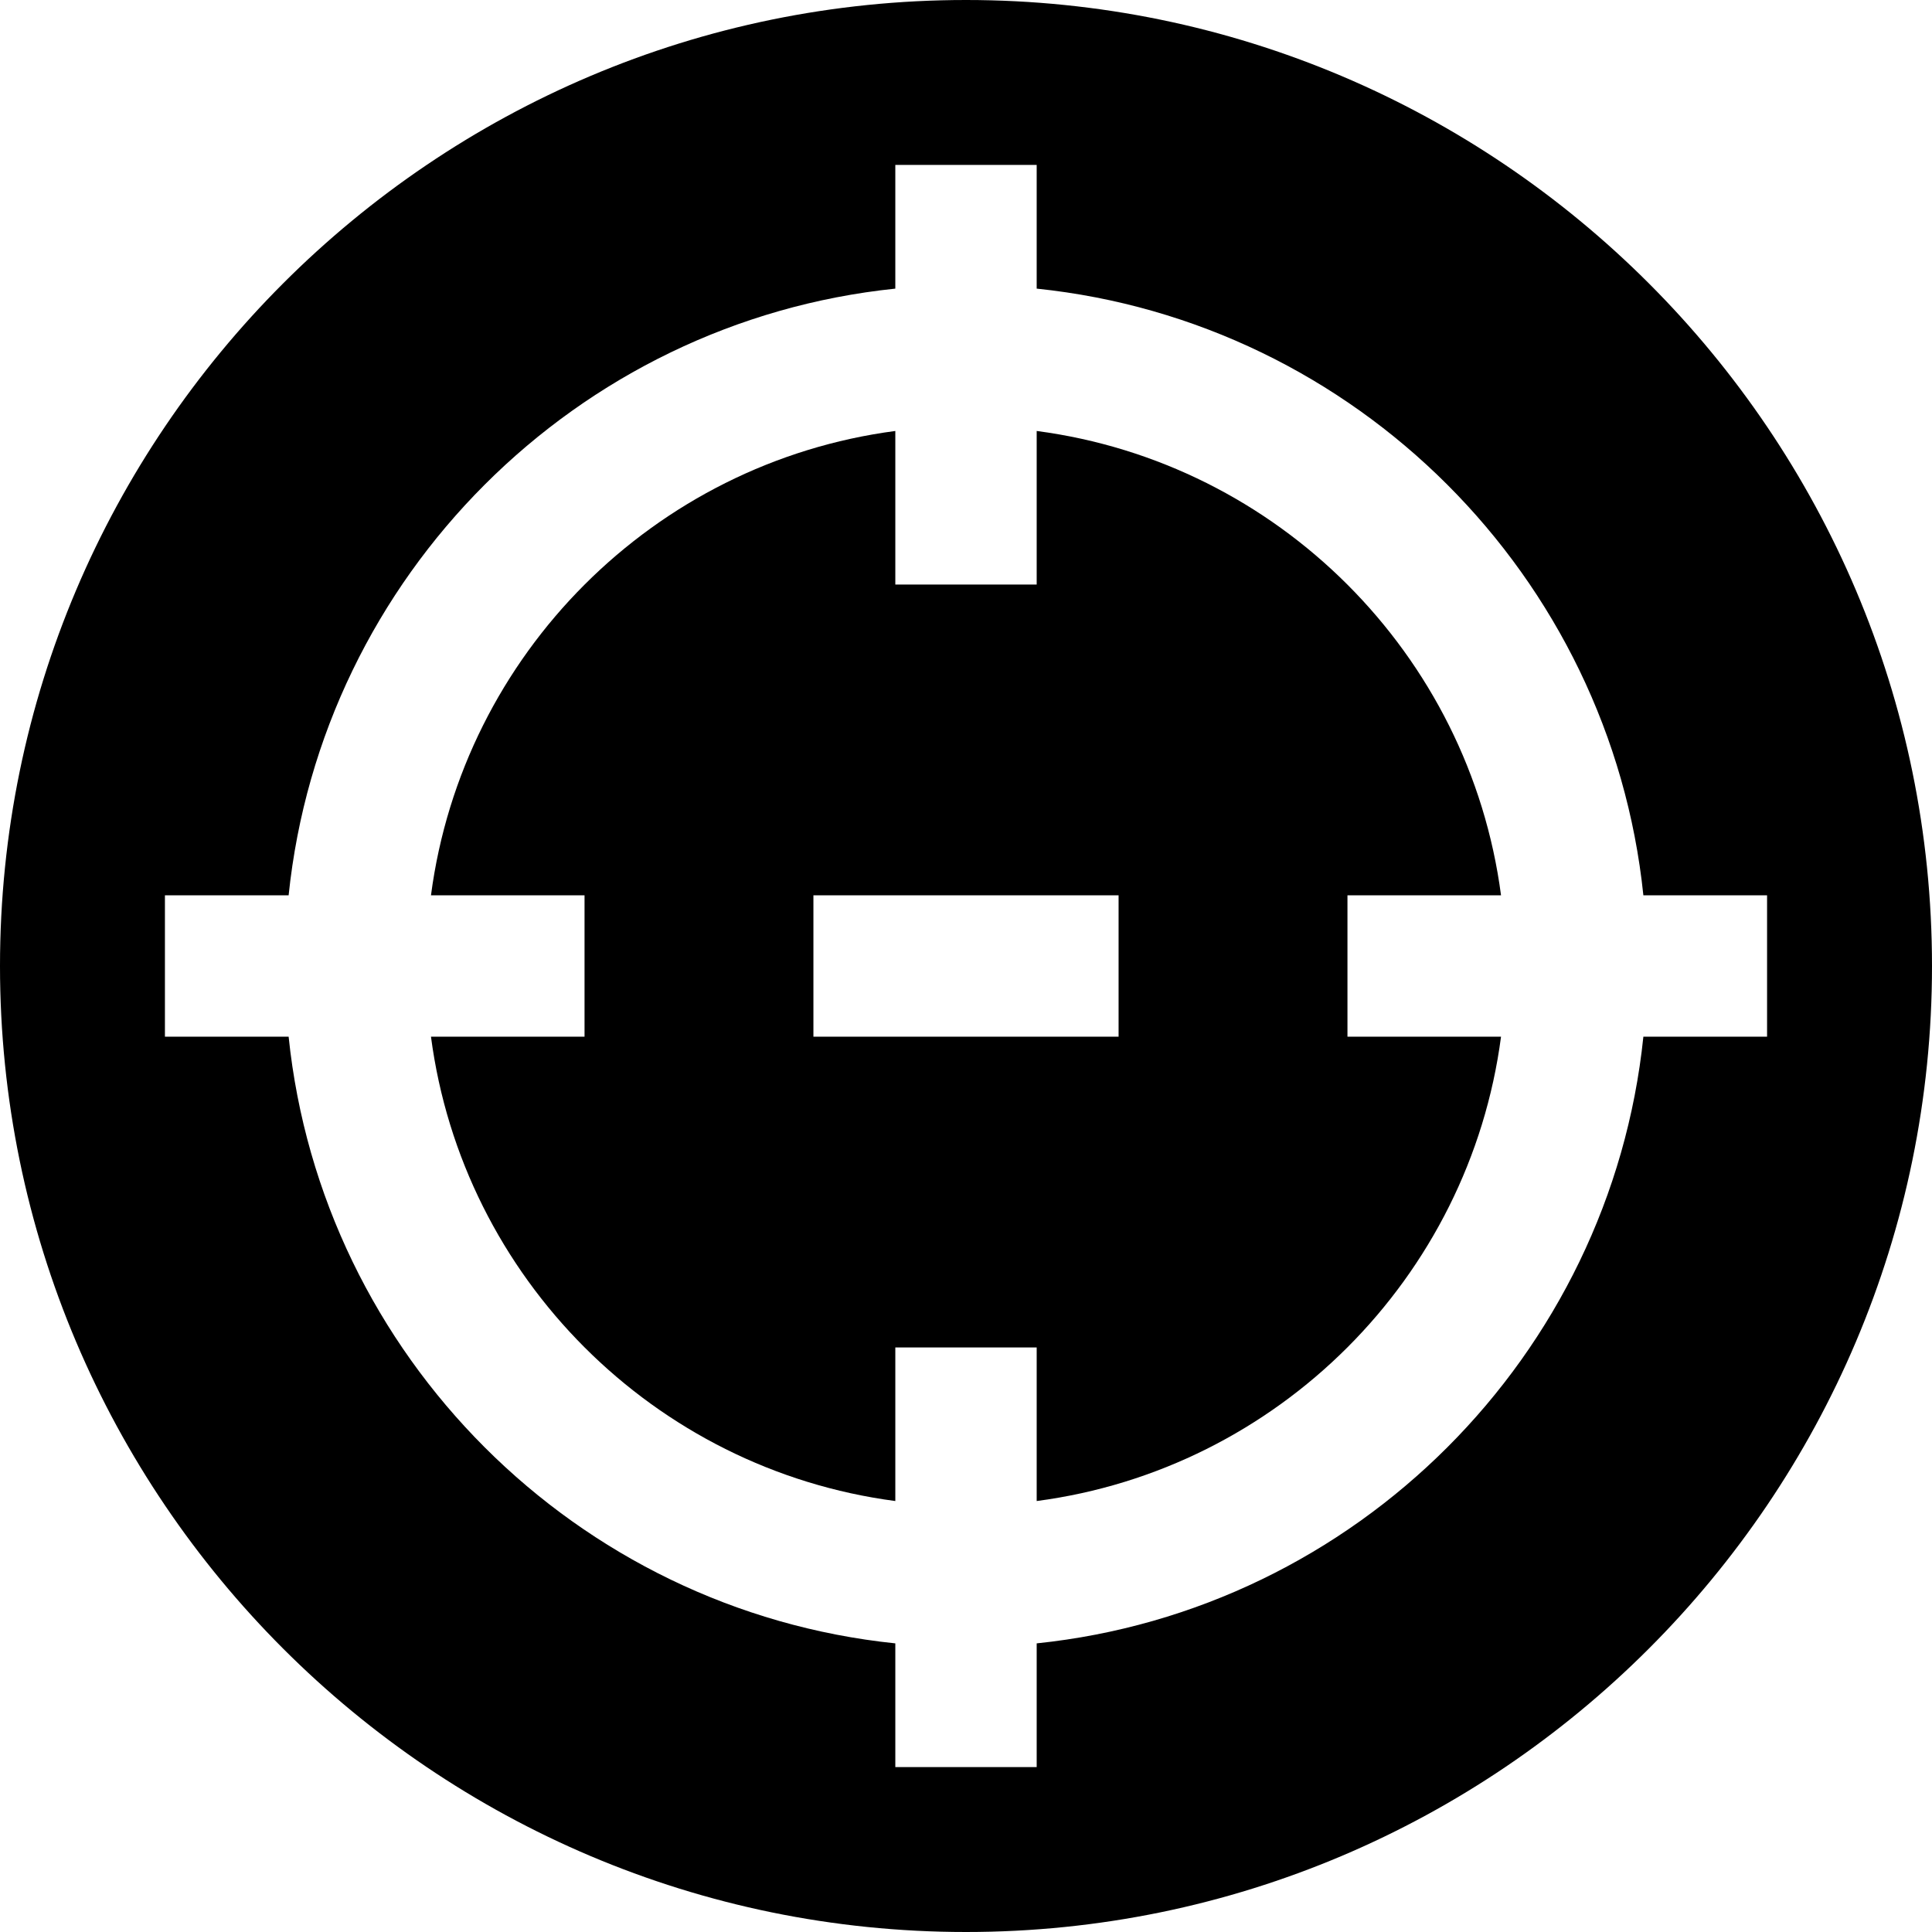 <?xml version="1.0" encoding="iso-8859-1"?>
<!-- Uploaded to: SVG Repo, www.svgrepo.com, Generator: SVG Repo Mixer Tools -->
<svg fill="#000000" height="800px" width="800px" version="1.1" id="Layer_1" xmlns="http://www.w3.org/2000/svg" xmlns:xlink="http://www.w3.org/1999/xlink" 
	 viewBox="0 0 512 512" xml:space="preserve">
<g>
	<g>
		<path d="M357.091,274.732v-37.463h40.697c-8.397-63.908-59.148-114.658-123.056-123.056v40.697h-37.463v-40.697
			c-63.908,8.398-114.659,59.148-123.056,123.056h40.695v37.463h-40.695c8.397,63.908,59.148,114.658,123.056,123.056v-40.696
			h37.463v40.696c63.908-8.398,114.659-59.148,123.056-123.056L357.091,274.732L357.091,274.732z M296.437,274.732h-80.874v-37.463
			h80.874V274.732z"/>
	</g>
</g>
<g>
	<g>
		<path d="M256,0C114.84,0,0,114.842,0,256s114.84,256,256,256s256-114.842,256-256S397.16,0,256,0z M435.511,274.732
			c-8.764,84.587-76.191,152.015-160.779,160.778v32.783h-37.463V435.51c-84.589-8.763-152.015-76.191-160.779-160.778H43.707
			v-37.463h32.782C85.253,152.681,152.68,85.254,237.268,76.49V43.707h37.463V76.49c84.589,8.764,152.015,76.191,160.779,160.778
			h32.782v37.463H435.511z"/>
	</g>
</g>
</svg>